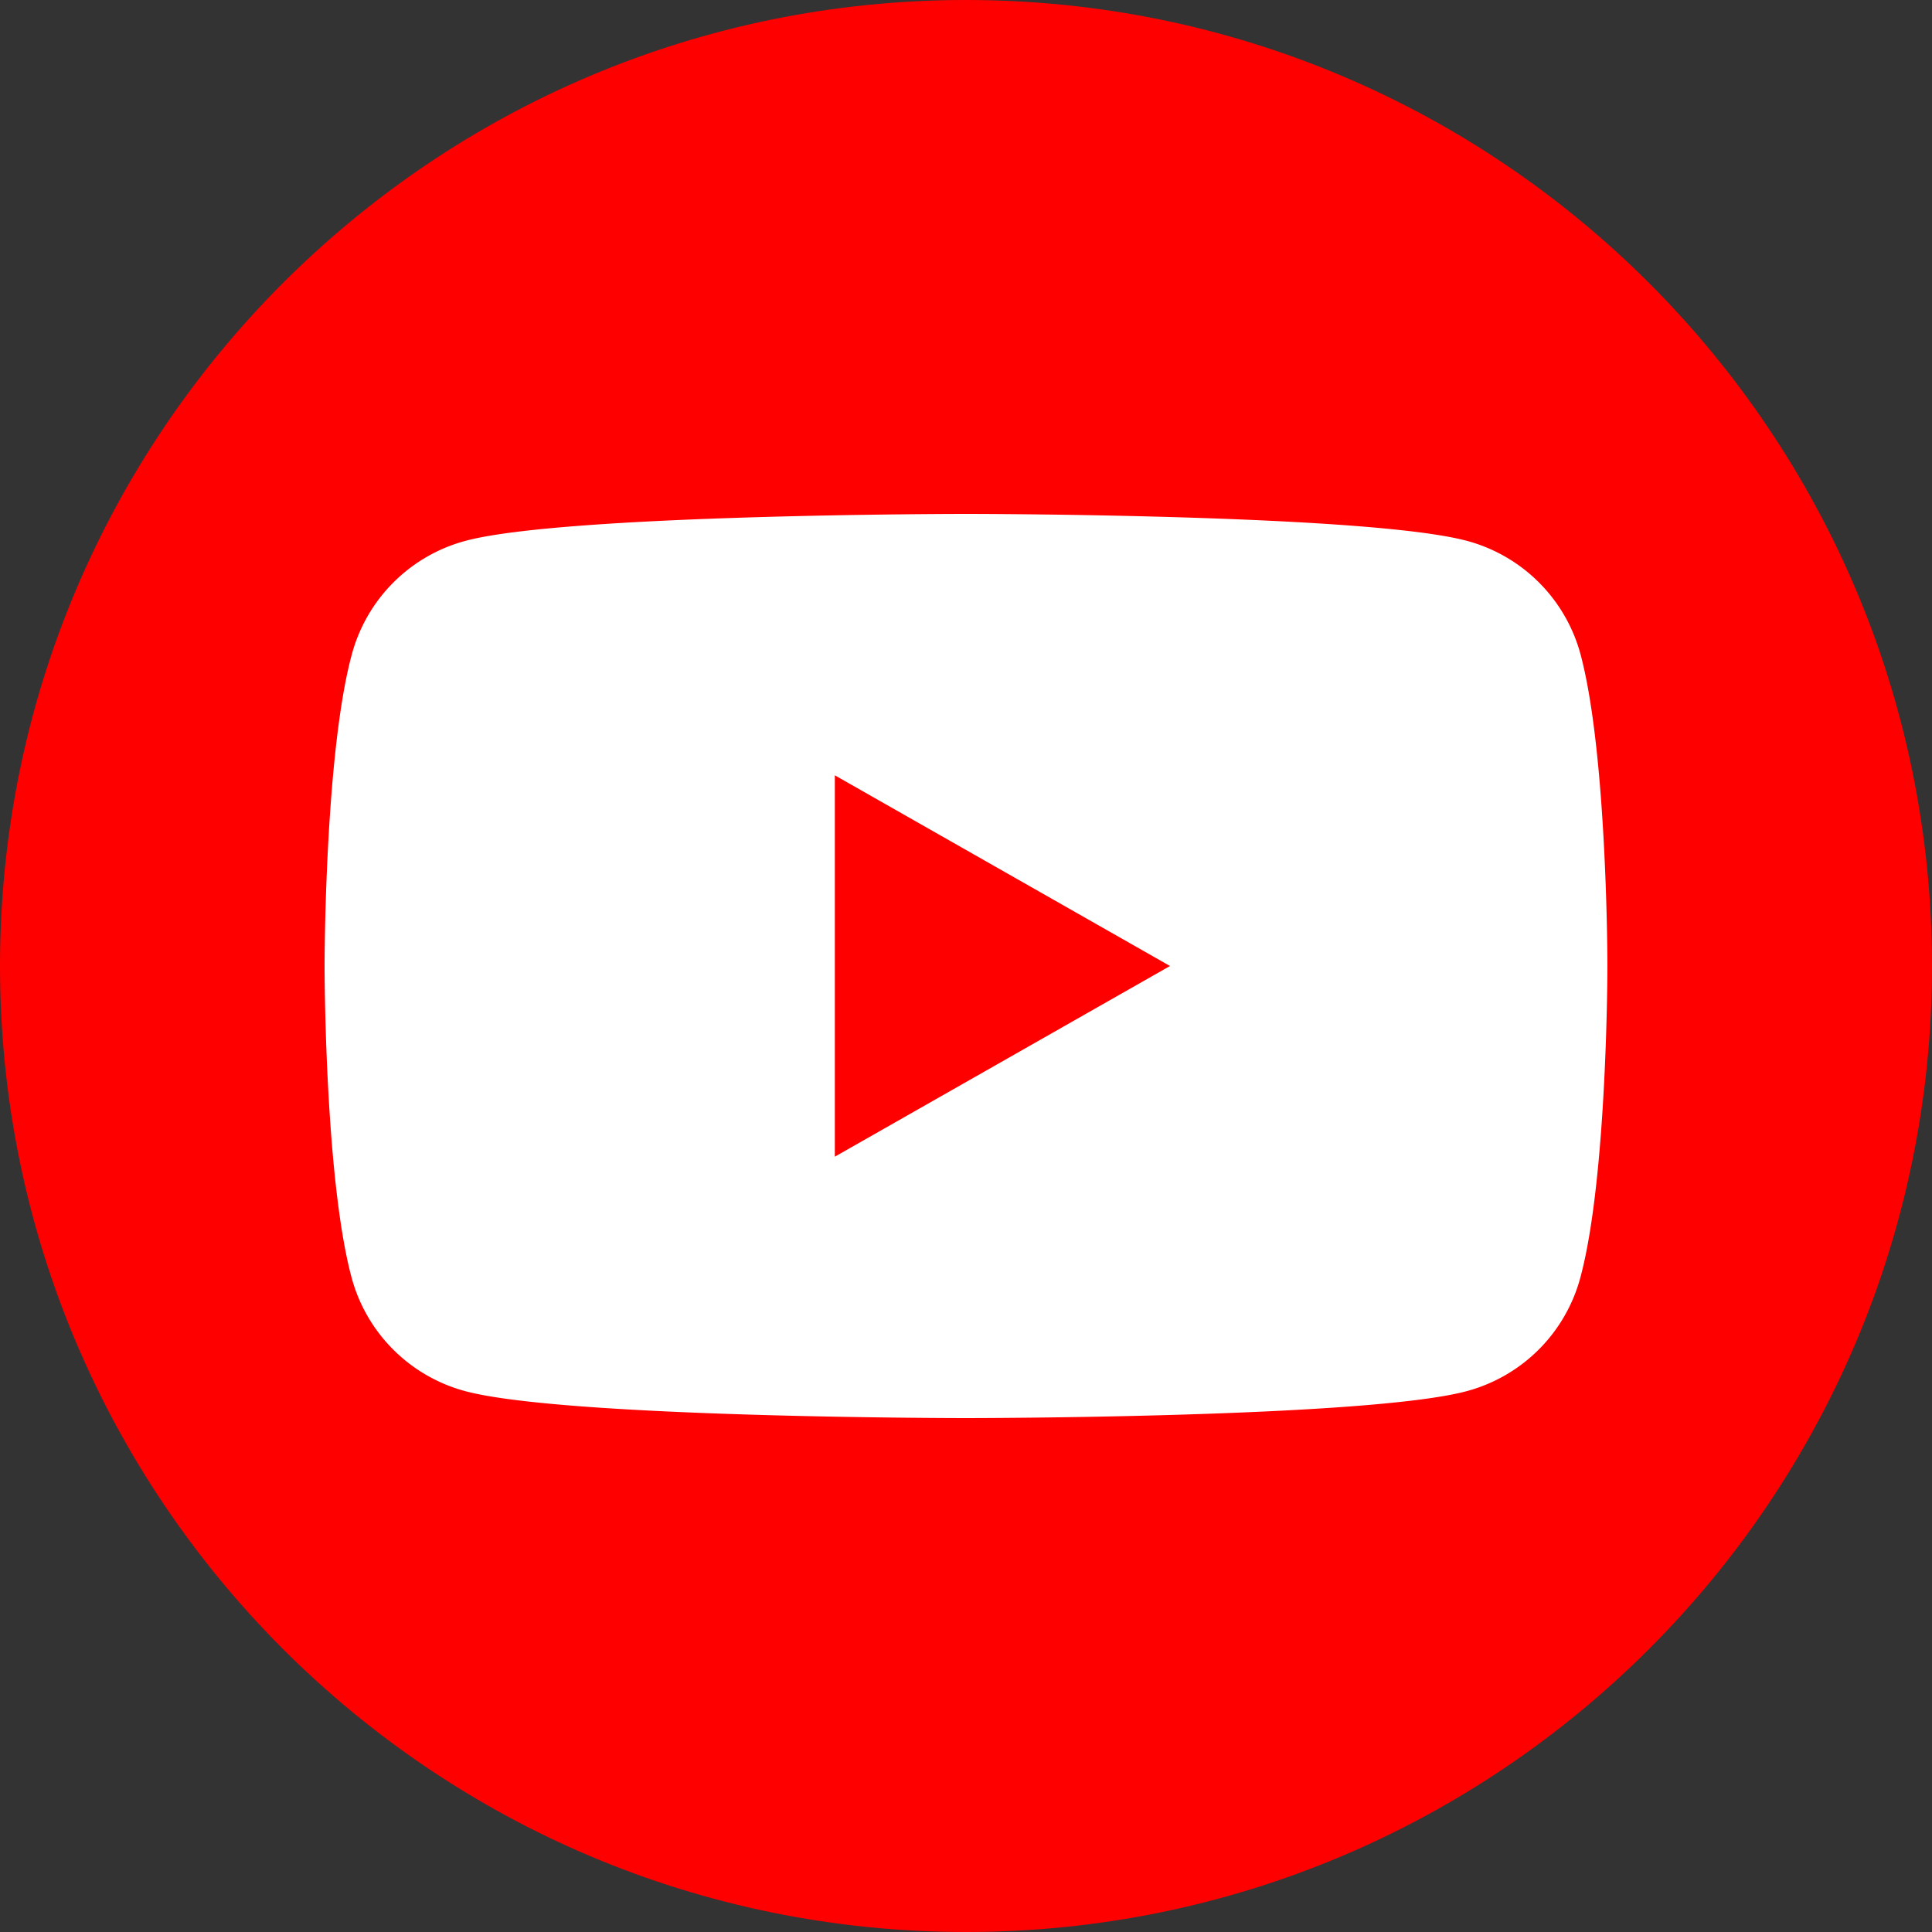 <svg width="46" height="46" fill="none" xmlns="http://www.w3.org/2000/svg"><rect width="100%" height="100%" fill="#333333" stroke="none"/><g clip-path="url(#clip0_2733_346)"><path d="M23 46C10.3 46 0 35.7 0 23S10.3 0 23 0s23 10.3 23 23-10.3 23-23 23z" fill="red"/><path d="M37.637 15.599a3.83 3.83 0 00-2.7-2.719c-2.383-.644-11.933-.644-11.933-.644s-9.554 0-11.932.644a3.83 3.83 0 00-2.7 2.719C7.728 17.995 7.728 23 7.728 23s0 5.005.639 7.402a3.83 3.83 0 002.7 2.718c2.383.644 11.933.644 11.933.644s9.554 0 11.932-.644a3.83 3.83 0 002.7-2.718c.64-2.397.64-7.402.64-7.402s0-5.005-.635-7.401zM19.877 27.54v-9.08l7.98 4.54-7.98 4.54z" fill="#fff"/></g><defs><clipPath id="clip0_2733_346"><path fill="#fff" d="M0 0h46v46H0z"/></clipPath></defs></svg>